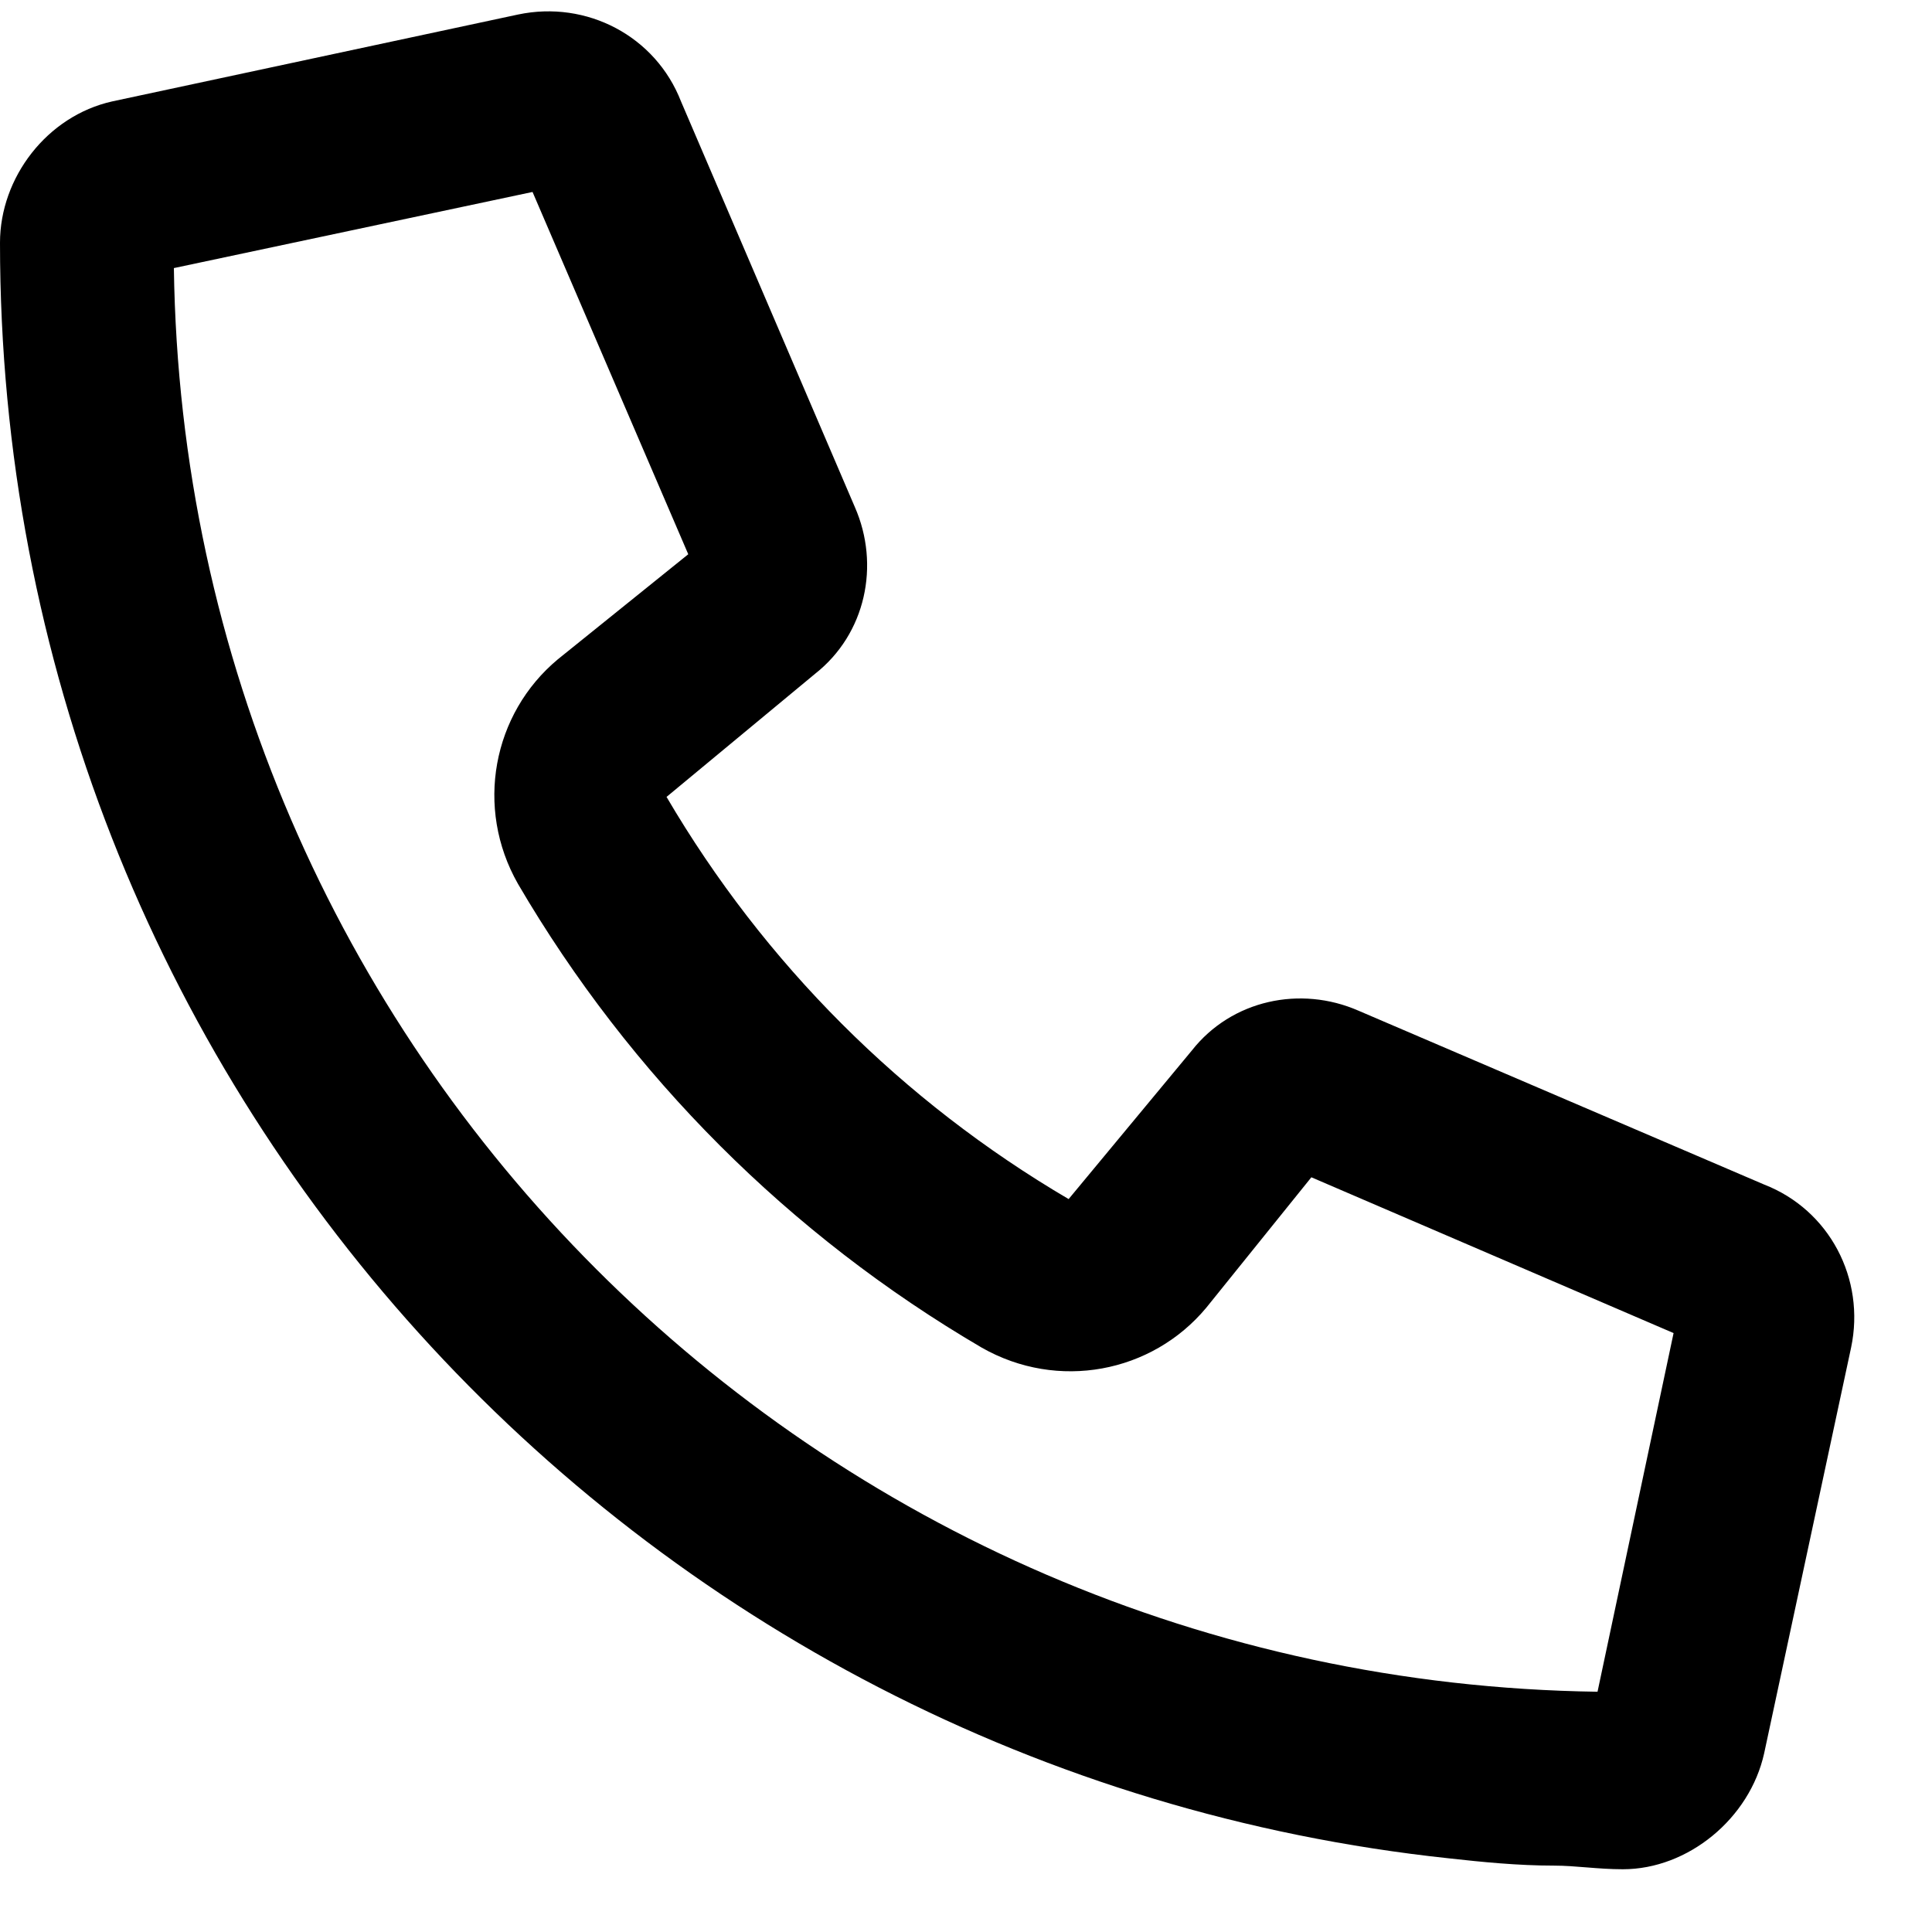 <svg width="25" height="25" viewBox="0 0 25 25" fill="none" xmlns="http://www.w3.org/2000/svg">
<path d="M17.578 13.078L22.828 15.328C23.672 15.656 24.141 16.547 23.953 17.438L22.828 22.688C22.641 23.531 21.844 24.188 21 24.188C20.672 24.188 20.391 24.141 20.109 24.141C19.641 24.141 19.172 24.094 18.75 24.047C8.203 22.922 0 14.016 0 3.141C0 2.297 0.609 1.5 1.453 1.312L6.703 0.188C7.594 0 8.484 0.469 8.812 1.312L11.062 6.562C11.391 7.312 11.203 8.203 10.547 8.719L8.625 10.312C9.891 12.469 11.672 14.25 13.828 15.516L15.422 13.594C15.938 12.938 16.828 12.75 17.578 13.078ZM20.672 21.891L21.656 17.25L16.969 15.234L15.609 16.922C14.906 17.766 13.688 18 12.703 17.438C10.219 15.984 8.156 13.922 6.703 11.438C6.141 10.453 6.375 9.234 7.219 8.531L8.906 7.172L6.891 2.484L2.25 3.469C2.391 13.594 10.547 21.75 20.672 21.891Z" fill="#27282A" style="fill:#27282A;fill:color(display-p3 0.153 0.157 0.165);fill-opacity:1;"/>
</svg>
